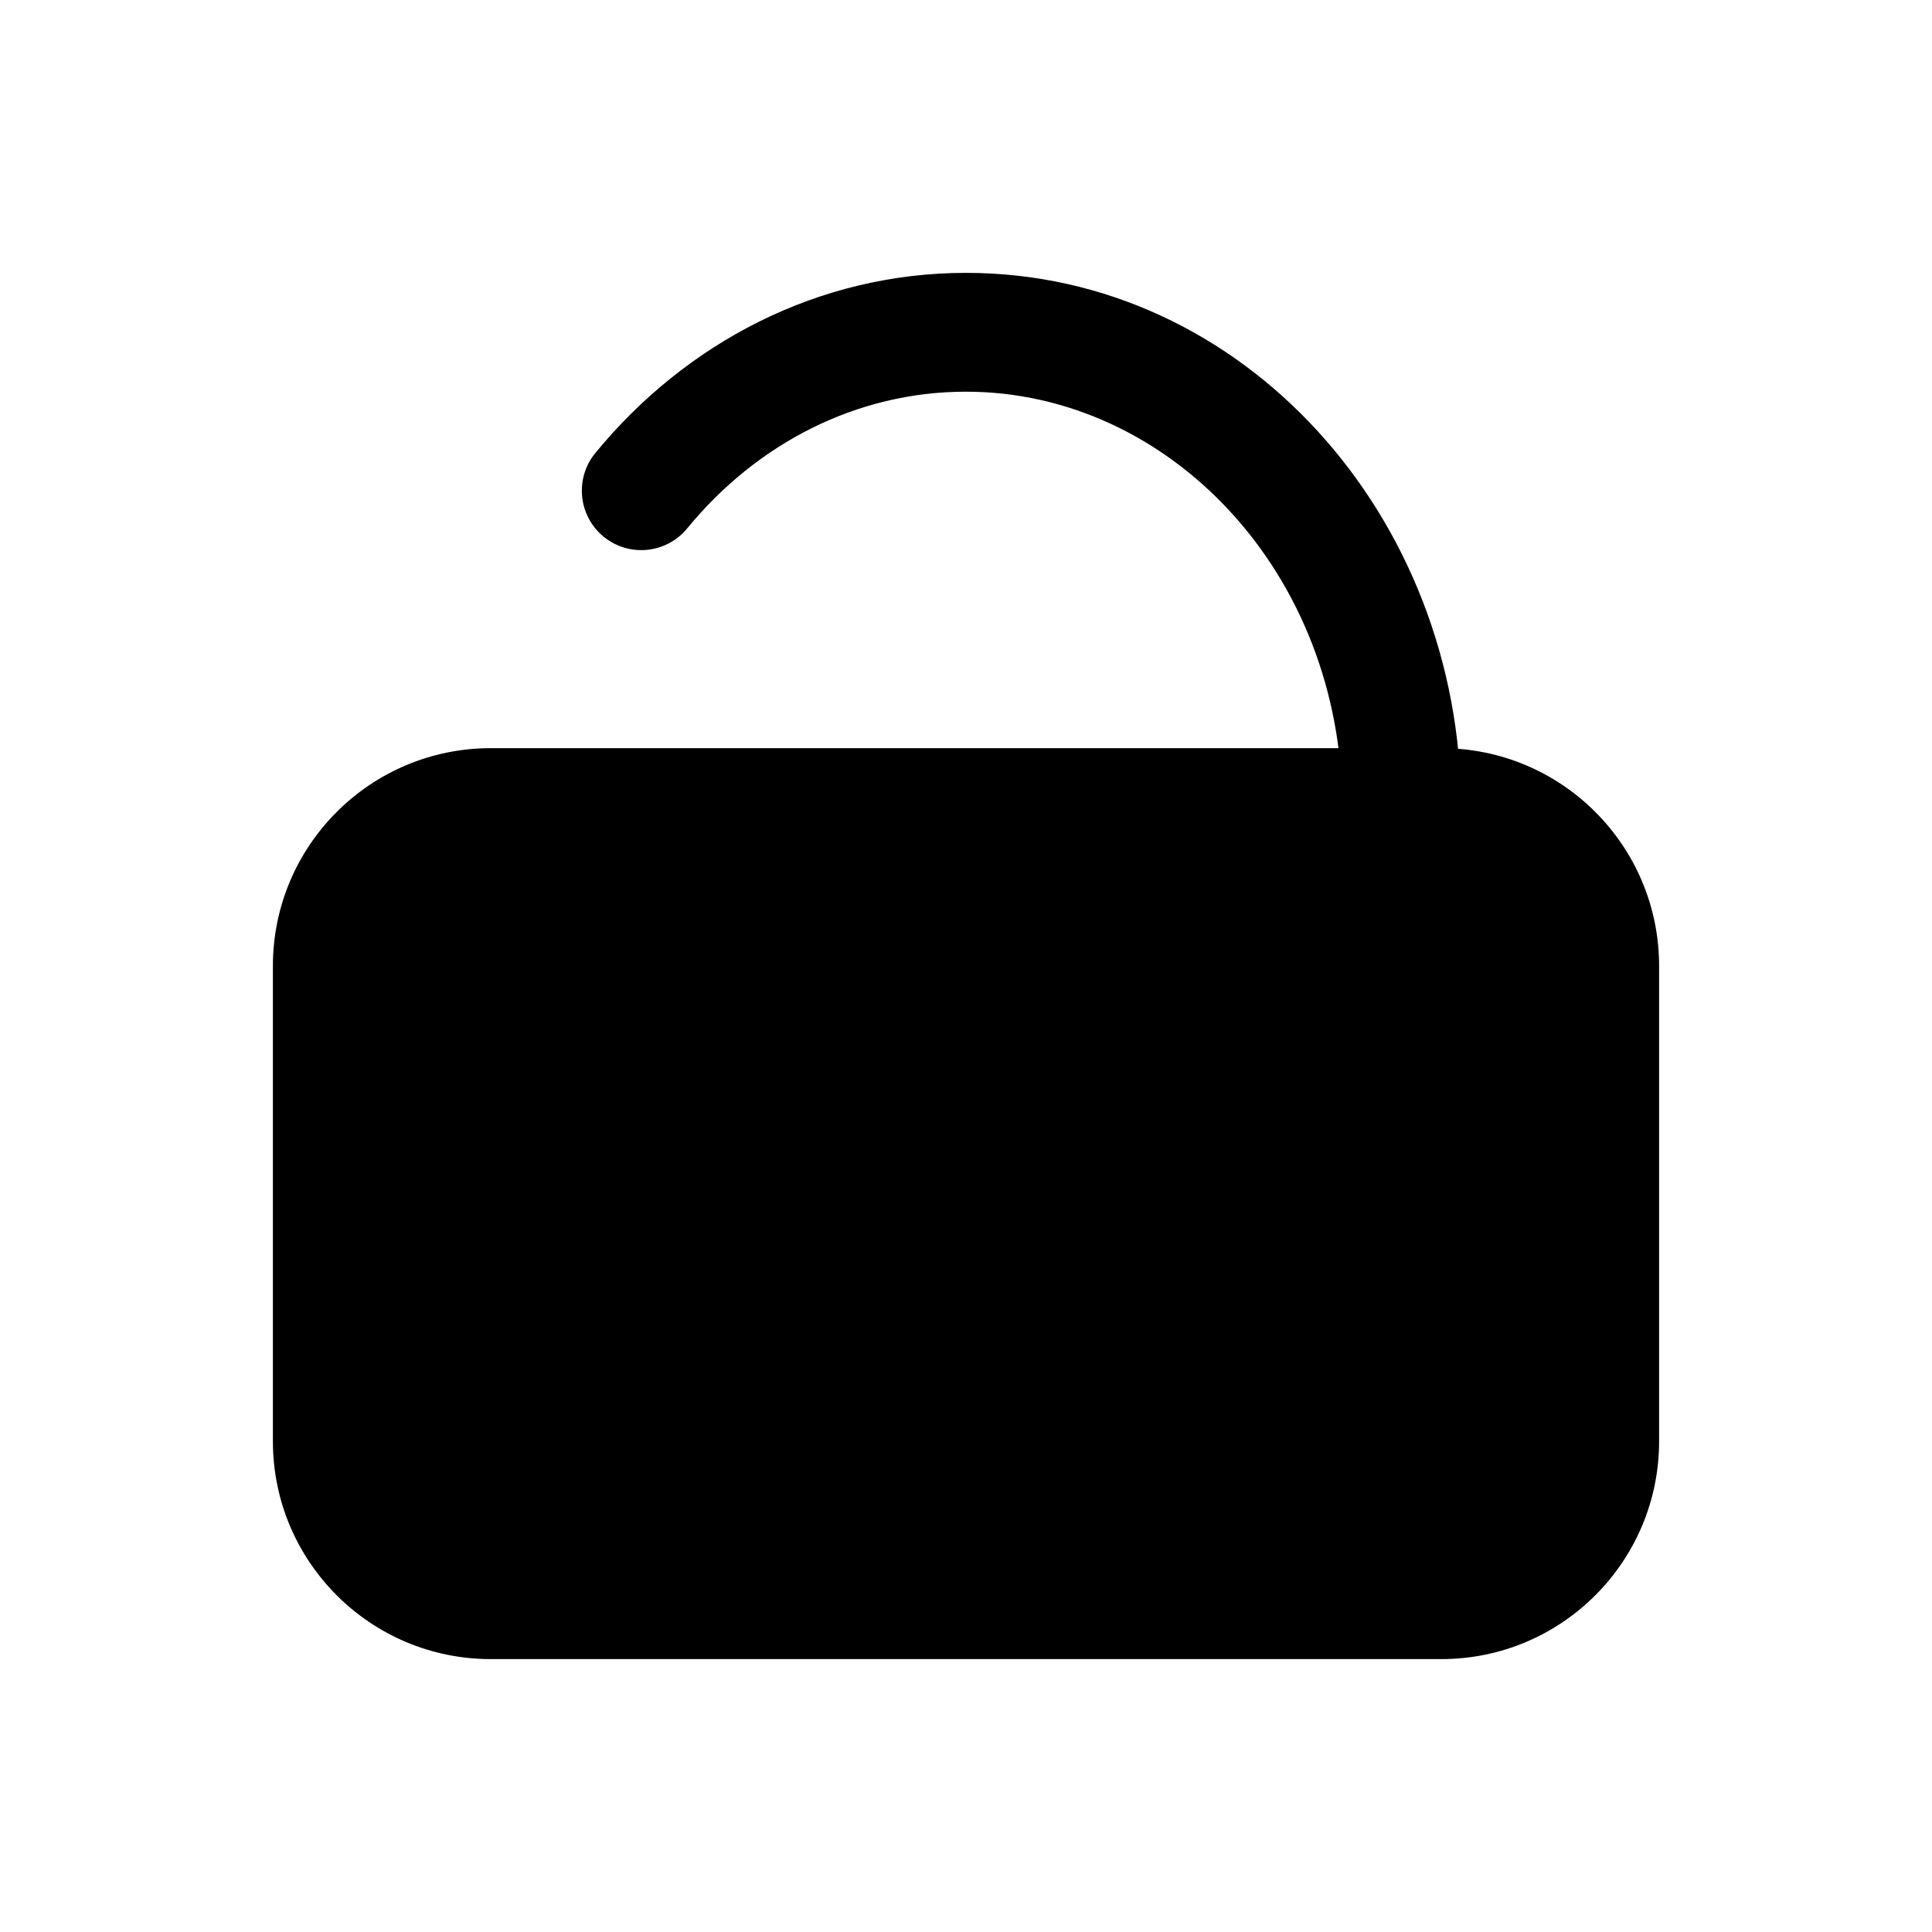<?xml version="1.0" encoding="UTF-8"?>
<!-- Uploaded to: ICON Repo, www.svgrepo.com, Generator: ICON Repo Mixer Tools -->
<svg fill="#000000" width="800px" height="800px" version="1.1" viewBox="144 144 512 512" xmlns="http://www.w3.org/2000/svg">
 <g fill-rule="evenodd">
  <path d="m583.68 400c0-31.883-25.848-57.73-57.73-57.73h-251.9c-31.883 0-57.73 25.848-57.73 57.73v125.95c0 31.883 25.848 57.73 57.73 57.73h251.9c31.883 0 57.73-25.848 57.73-57.73z"/>
  <path d="m400 247.8c-29.016 0-55.43 13.73-73.887 36.227-5.516 6.723-15.438 7.703-22.16 2.188-6.719-5.516-7.699-15.438-2.184-22.16 23.824-29.035 58.855-47.742 98.23-47.742 73.719 0 131.2 64.758 131.2 141.7 0 8.695-7.051 15.742-15.746 15.742-8.691 0-15.742-7.047-15.742-15.742 0-62.184-45.902-110.21-99.711-110.21z"/>
 </g>
</svg>